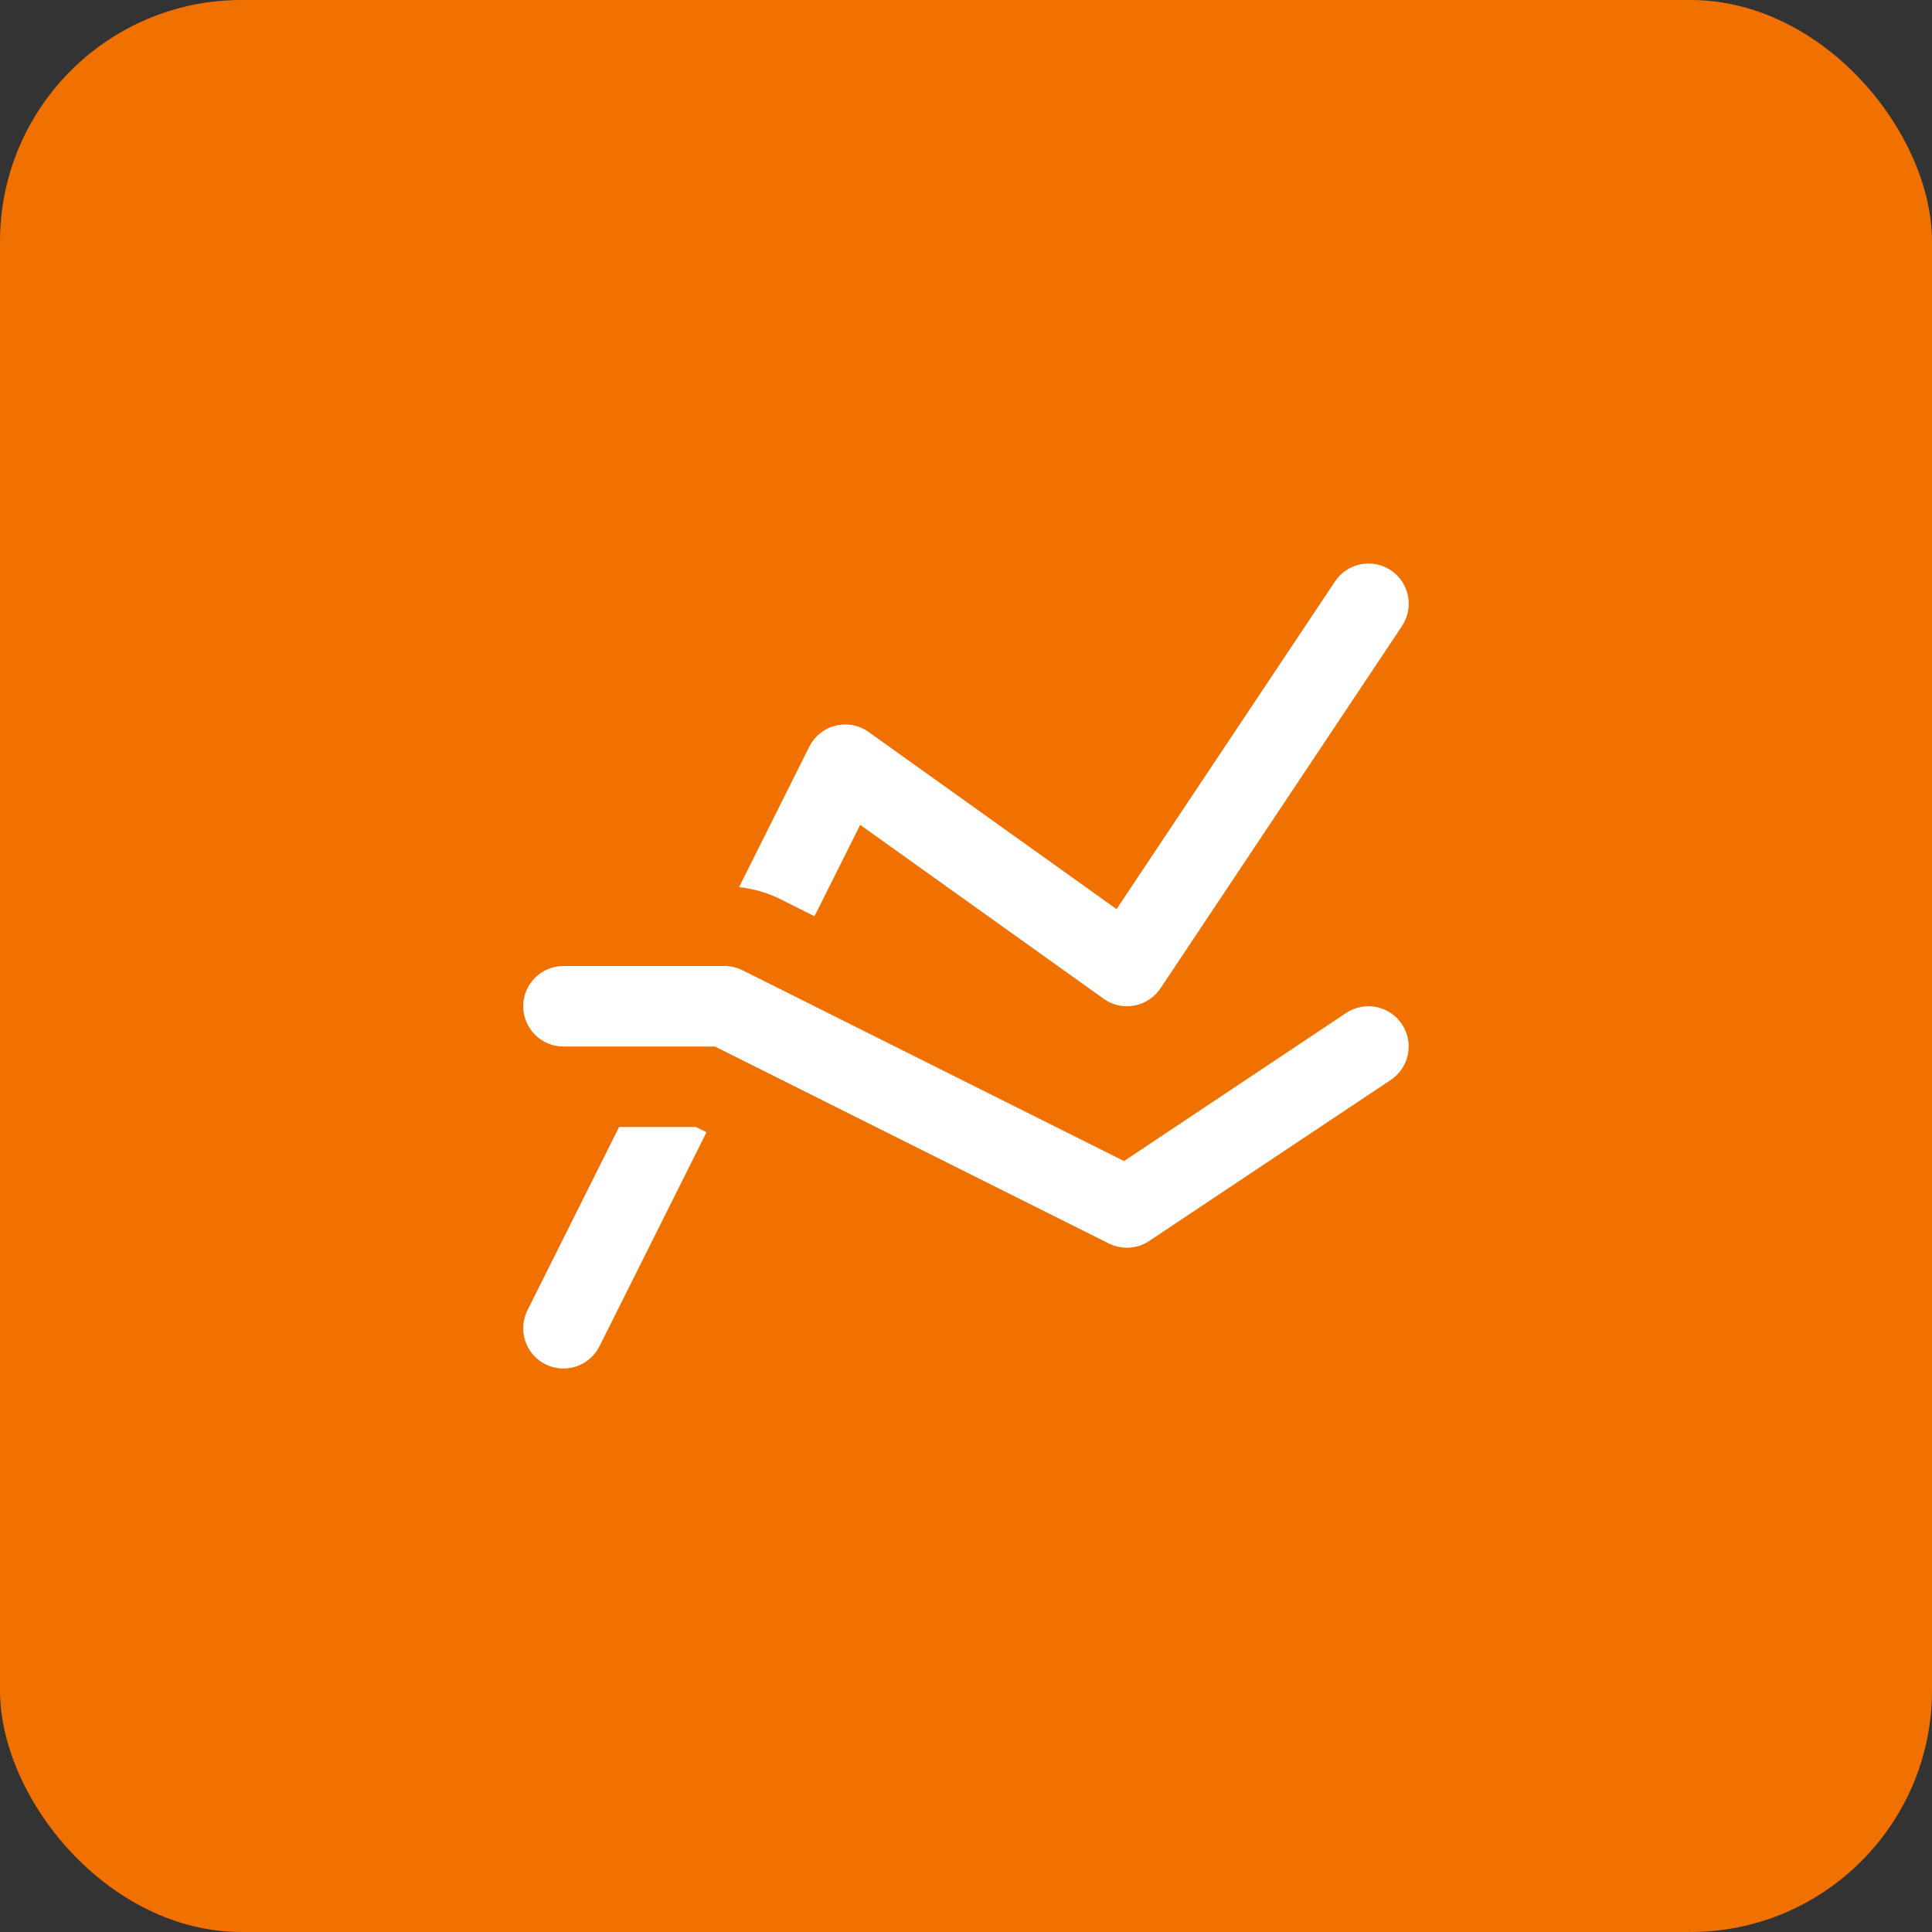 <?xml version="1.0" encoding="UTF-8"?>
<svg xmlns="http://www.w3.org/2000/svg" width="40" height="40" viewBox="0 0 40 40" fill="none">
  <rect x="0" y="0" width="40" height="40" fill="#333333" stroke="none"/>
  <rect width="40" height="40" rx="5" fill="#F07000"></rect>
  <path d="M16.118 18.597L16.863 18.97L17.809 17.078L22.849 20.678C22.94 20.744 23.043 20.79 23.152 20.814C23.261 20.838 23.374 20.84 23.484 20.819C23.594 20.799 23.698 20.757 23.791 20.696C23.885 20.634 23.965 20.555 24.027 20.462L29.027 12.962C29.149 12.779 29.194 12.553 29.151 12.337C29.107 12.12 28.98 11.929 28.796 11.807C28.612 11.684 28.387 11.639 28.17 11.683C27.953 11.726 27.763 11.854 27.64 12.037L23.117 18.822L17.984 15.155C17.886 15.085 17.774 15.037 17.656 15.014C17.537 14.992 17.416 14.995 17.299 15.024C17.182 15.053 17.073 15.107 16.979 15.183C16.884 15.258 16.808 15.353 16.754 15.461L15.301 18.368C15.584 18.398 15.861 18.475 16.118 18.597Z" fill="white"></path>
  <path d="M14.409 23.333H12.817L10.92 27.127C10.871 27.225 10.842 27.332 10.834 27.441C10.826 27.55 10.84 27.66 10.875 27.764C10.91 27.868 10.964 27.964 11.036 28.047C11.108 28.129 11.195 28.197 11.293 28.246C11.391 28.295 11.498 28.324 11.607 28.332C11.716 28.339 11.826 28.325 11.93 28.291C12.034 28.256 12.13 28.201 12.212 28.13C12.295 28.058 12.363 27.97 12.412 27.872L14.627 23.442L14.409 23.333Z" fill="white"></path>
  <path d="M23.332 25.833C23.203 25.833 23.075 25.803 22.959 25.746L14.802 21.667H11.665C11.444 21.667 11.232 21.579 11.076 21.423C10.92 21.266 10.832 21.054 10.832 20.833C10.832 20.612 10.92 20.4 11.076 20.244C11.232 20.088 11.444 20 11.665 20H14.999C15.128 20 15.255 20.03 15.371 20.087L23.272 24.038L27.869 20.973C27.961 20.913 28.063 20.87 28.17 20.849C28.277 20.828 28.388 20.828 28.495 20.849C28.603 20.871 28.705 20.913 28.796 20.974C28.887 21.035 28.965 21.113 29.025 21.204C29.086 21.295 29.128 21.397 29.15 21.505C29.171 21.612 29.171 21.723 29.149 21.83C29.128 21.937 29.085 22.039 29.025 22.13C28.964 22.221 28.886 22.299 28.794 22.36L23.794 25.693C23.658 25.785 23.497 25.833 23.332 25.833Z" fill="white"></path>
</svg>
